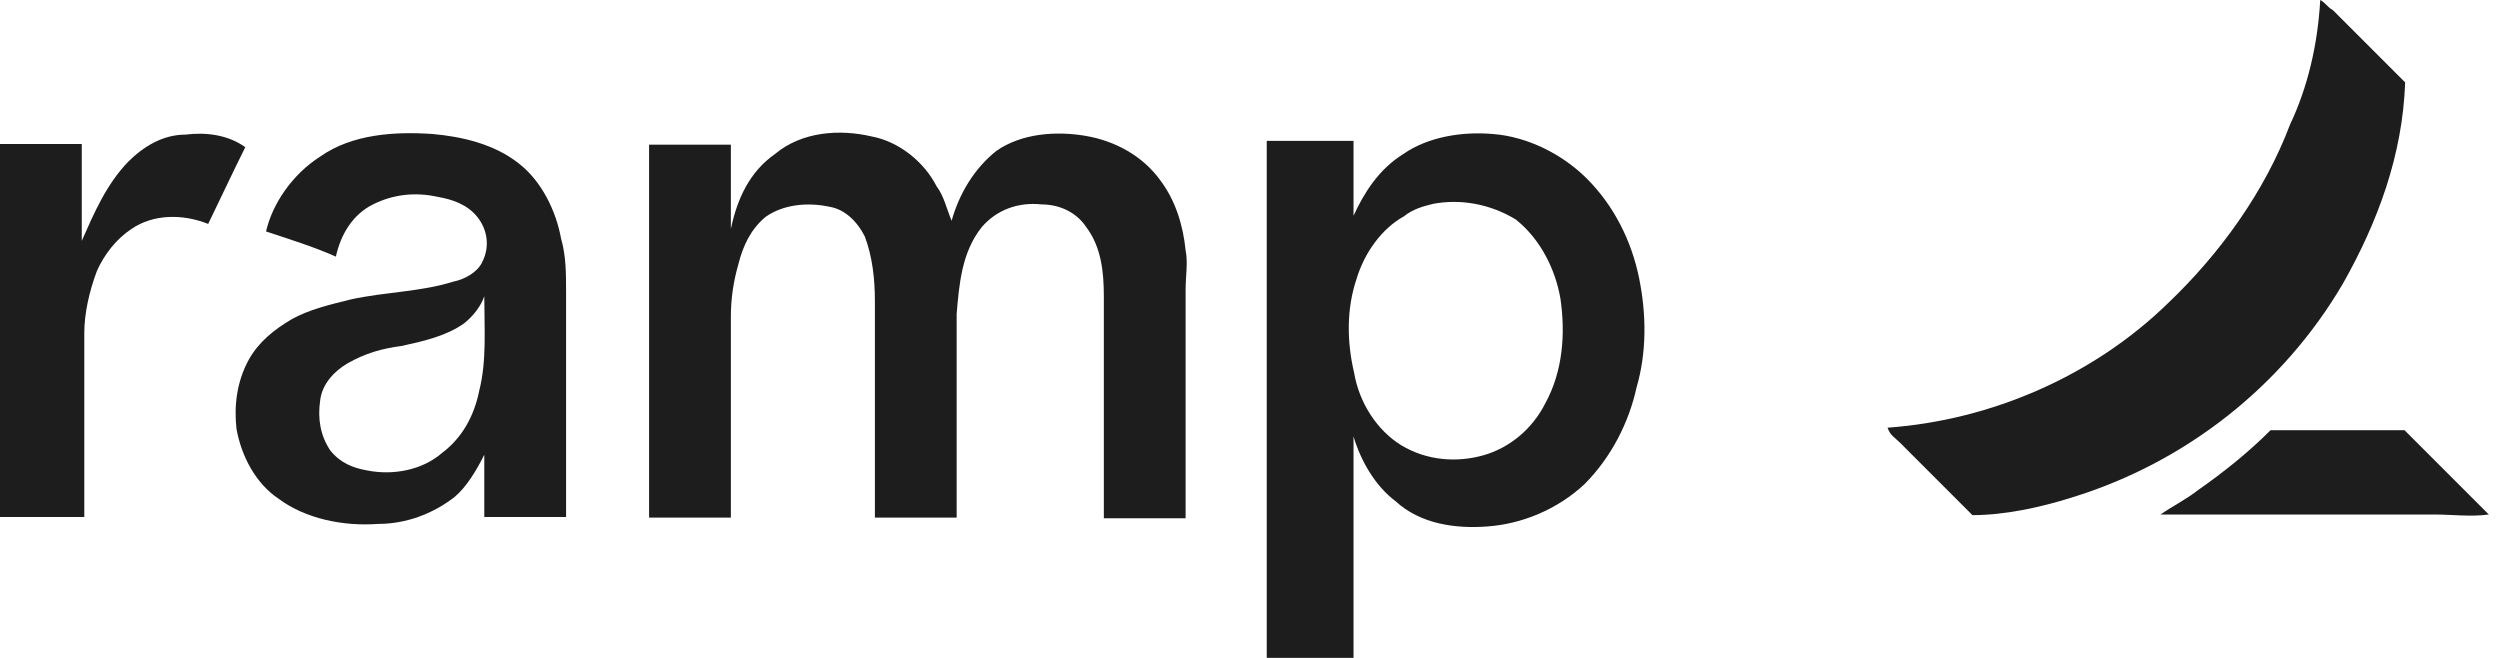 <svg xmlns="http://www.w3.org/2000/svg" fill="none" viewBox="0 0 95 25" height="25" width="95">
<path fill="#1D1D1D" d="M88.169 0C88.361 0.096 88.456 0.287 88.647 0.382C89.603 1.338 90.535 2.271 91.396 3.131C91.3 5.88 90.368 8.413 89.03 10.779C86.759 14.651 83.079 17.567 78.729 18.905C77.51 19.288 76.171 19.575 74.952 19.575C73.996 18.619 73.16 17.782 72.204 16.826C72.013 16.635 71.821 16.539 71.726 16.252C75.693 15.966 79.565 14.269 82.385 11.52C84.369 9.632 86.066 7.266 87.022 4.732C87.691 3.322 88.074 1.697 88.169 0Z"></path>
<path fill="#1D1D1D" d="M4.876 6.142C5.449 5.569 6.19 5.115 7.051 5.115C7.816 5.019 8.652 5.115 9.321 5.593C8.843 6.549 8.365 7.576 7.911 8.509C6.955 8.126 5.832 8.126 4.995 8.7C4.422 9.082 3.967 9.656 3.681 10.301C3.394 11.066 3.203 11.902 3.203 12.667C3.203 15.033 3.203 17.304 3.203 19.646C2.175 19.646 1.028 19.646 0 19.646C0 14.914 0 10.206 0 5.473C1.028 5.473 2.079 5.473 3.107 5.473C3.107 6.692 3.107 7.935 3.107 9.154C3.561 8.126 4.039 7.003 4.876 6.142Z"></path>
<path fill="#1D1D1D" d="M12.165 5.951C13.384 5.091 15.009 4.995 16.42 5.091C17.543 5.186 18.786 5.473 19.718 6.214C20.578 6.883 21.128 8.007 21.319 9.058C21.511 9.728 21.511 10.373 21.511 11.138C21.511 13.982 21.511 16.802 21.511 19.646C20.483 19.646 19.431 19.646 18.403 19.646C18.403 18.881 18.403 18.14 18.403 17.28C18.117 17.854 17.734 18.499 17.28 18.881C16.42 19.551 15.392 19.909 14.364 19.909C13.05 20.005 11.616 19.718 10.588 18.953C9.727 18.38 9.178 17.352 8.987 16.3C8.891 15.44 8.987 14.508 9.465 13.647C9.847 12.978 10.421 12.524 11.066 12.142C11.735 11.759 12.572 11.568 13.336 11.377C14.651 11.09 15.989 11.09 17.208 10.707C17.686 10.612 18.164 10.325 18.332 9.943C18.619 9.369 18.523 8.724 18.14 8.246C17.758 7.768 17.184 7.576 16.635 7.481C15.774 7.29 14.938 7.385 14.173 7.768C13.408 8.15 12.954 8.891 12.763 9.751C11.902 9.369 10.97 9.082 10.11 8.795C10.349 7.744 11.114 6.62 12.165 5.951ZM17.639 12.285C16.969 12.763 16.133 12.954 15.272 13.145C14.508 13.241 13.862 13.432 13.193 13.815C12.715 14.101 12.237 14.579 12.165 15.225C12.07 15.894 12.165 16.539 12.548 17.113C12.93 17.591 13.408 17.782 13.958 17.878C14.914 18.069 16.037 17.878 16.802 17.208C17.567 16.635 18.021 15.798 18.212 14.842C18.499 13.719 18.403 12.476 18.403 11.257C18.284 11.616 17.997 11.998 17.639 12.285Z"></path>
<path fill="#1D1D1D" d="M29.445 5.856C30.473 4.995 31.907 4.9 33.126 5.186C34.154 5.378 35.11 6.142 35.588 7.075C35.875 7.457 35.97 7.935 36.162 8.389C36.448 7.361 37.022 6.405 37.858 5.736C38.815 5.067 40.129 4.971 41.252 5.163C42.376 5.354 43.427 5.927 44.097 6.859C44.67 7.624 44.957 8.556 45.053 9.512C45.148 9.99 45.053 10.468 45.053 11.018C45.053 13.934 45.053 16.778 45.053 19.694C44.025 19.694 42.973 19.694 41.946 19.694C41.946 16.85 41.946 14.125 41.946 11.281C41.946 10.325 41.85 9.393 41.276 8.628C40.894 8.054 40.249 7.768 39.579 7.768C38.719 7.672 37.882 7.959 37.309 8.628C36.544 9.584 36.448 10.803 36.353 11.926C36.353 14.484 36.353 17.113 36.353 19.67C35.325 19.67 34.273 19.67 33.246 19.67C33.246 16.922 33.246 14.197 33.246 11.448C33.246 10.588 33.15 9.751 32.863 8.987C32.577 8.413 32.099 7.959 31.549 7.863C30.688 7.672 29.756 7.768 29.087 8.246C28.513 8.724 28.227 9.369 28.059 10.038C27.868 10.707 27.773 11.353 27.773 12.022C27.773 14.579 27.773 17.113 27.773 19.67C26.745 19.67 25.693 19.67 24.665 19.67C24.665 14.938 24.665 10.229 24.665 5.497C25.693 5.497 26.745 5.497 27.773 5.497C27.773 6.525 27.773 7.672 27.773 8.7C28.012 7.553 28.489 6.525 29.445 5.856Z"></path>
<path fill="#1D1D1D" d="M53.322 5.856C54.278 5.186 55.593 4.995 56.716 5.091C58.031 5.186 59.369 5.856 60.301 6.788C61.329 7.815 61.998 9.154 62.285 10.564C62.572 11.974 62.572 13.408 62.189 14.723C61.903 16.037 61.233 17.376 60.206 18.403C59.178 19.36 57.839 19.909 56.525 20.005C55.306 20.1 53.968 19.909 53.035 19.049C52.27 18.475 51.721 17.543 51.434 16.587C51.434 19.431 51.434 22.156 51.434 25C50.311 25 49.259 25 48.136 25C48.136 18.475 48.136 11.879 48.136 5.354C49.259 5.354 50.311 5.354 51.434 5.354C51.434 6.31 51.434 7.242 51.434 8.198C51.816 7.361 52.39 6.429 53.322 5.856ZM54.469 7.744C54.087 7.839 53.705 7.935 53.346 8.222C52.486 8.7 51.84 9.632 51.553 10.588C51.171 11.711 51.171 12.954 51.458 14.173C51.649 15.296 52.318 16.348 53.251 16.922C54.206 17.495 55.33 17.591 56.358 17.304C57.385 17.017 58.246 16.276 58.724 15.32C59.393 14.101 59.489 12.667 59.297 11.353C59.106 10.229 58.532 9.082 57.6 8.341C56.62 7.744 55.497 7.553 54.469 7.744Z"></path>
<path fill="#1D1D1D" d="M83.532 18.619C84.489 17.949 85.421 17.208 86.281 16.348C87.978 16.348 89.675 16.348 91.372 16.348C92.4 17.376 93.547 18.523 94.575 19.551C93.905 19.646 93.165 19.551 92.495 19.551C89.293 19.551 85.97 19.551 82.768 19.551C82.576 19.551 82.29 19.551 82.099 19.551C82.505 19.264 83.078 18.977 83.532 18.619Z"></path>
</svg>
